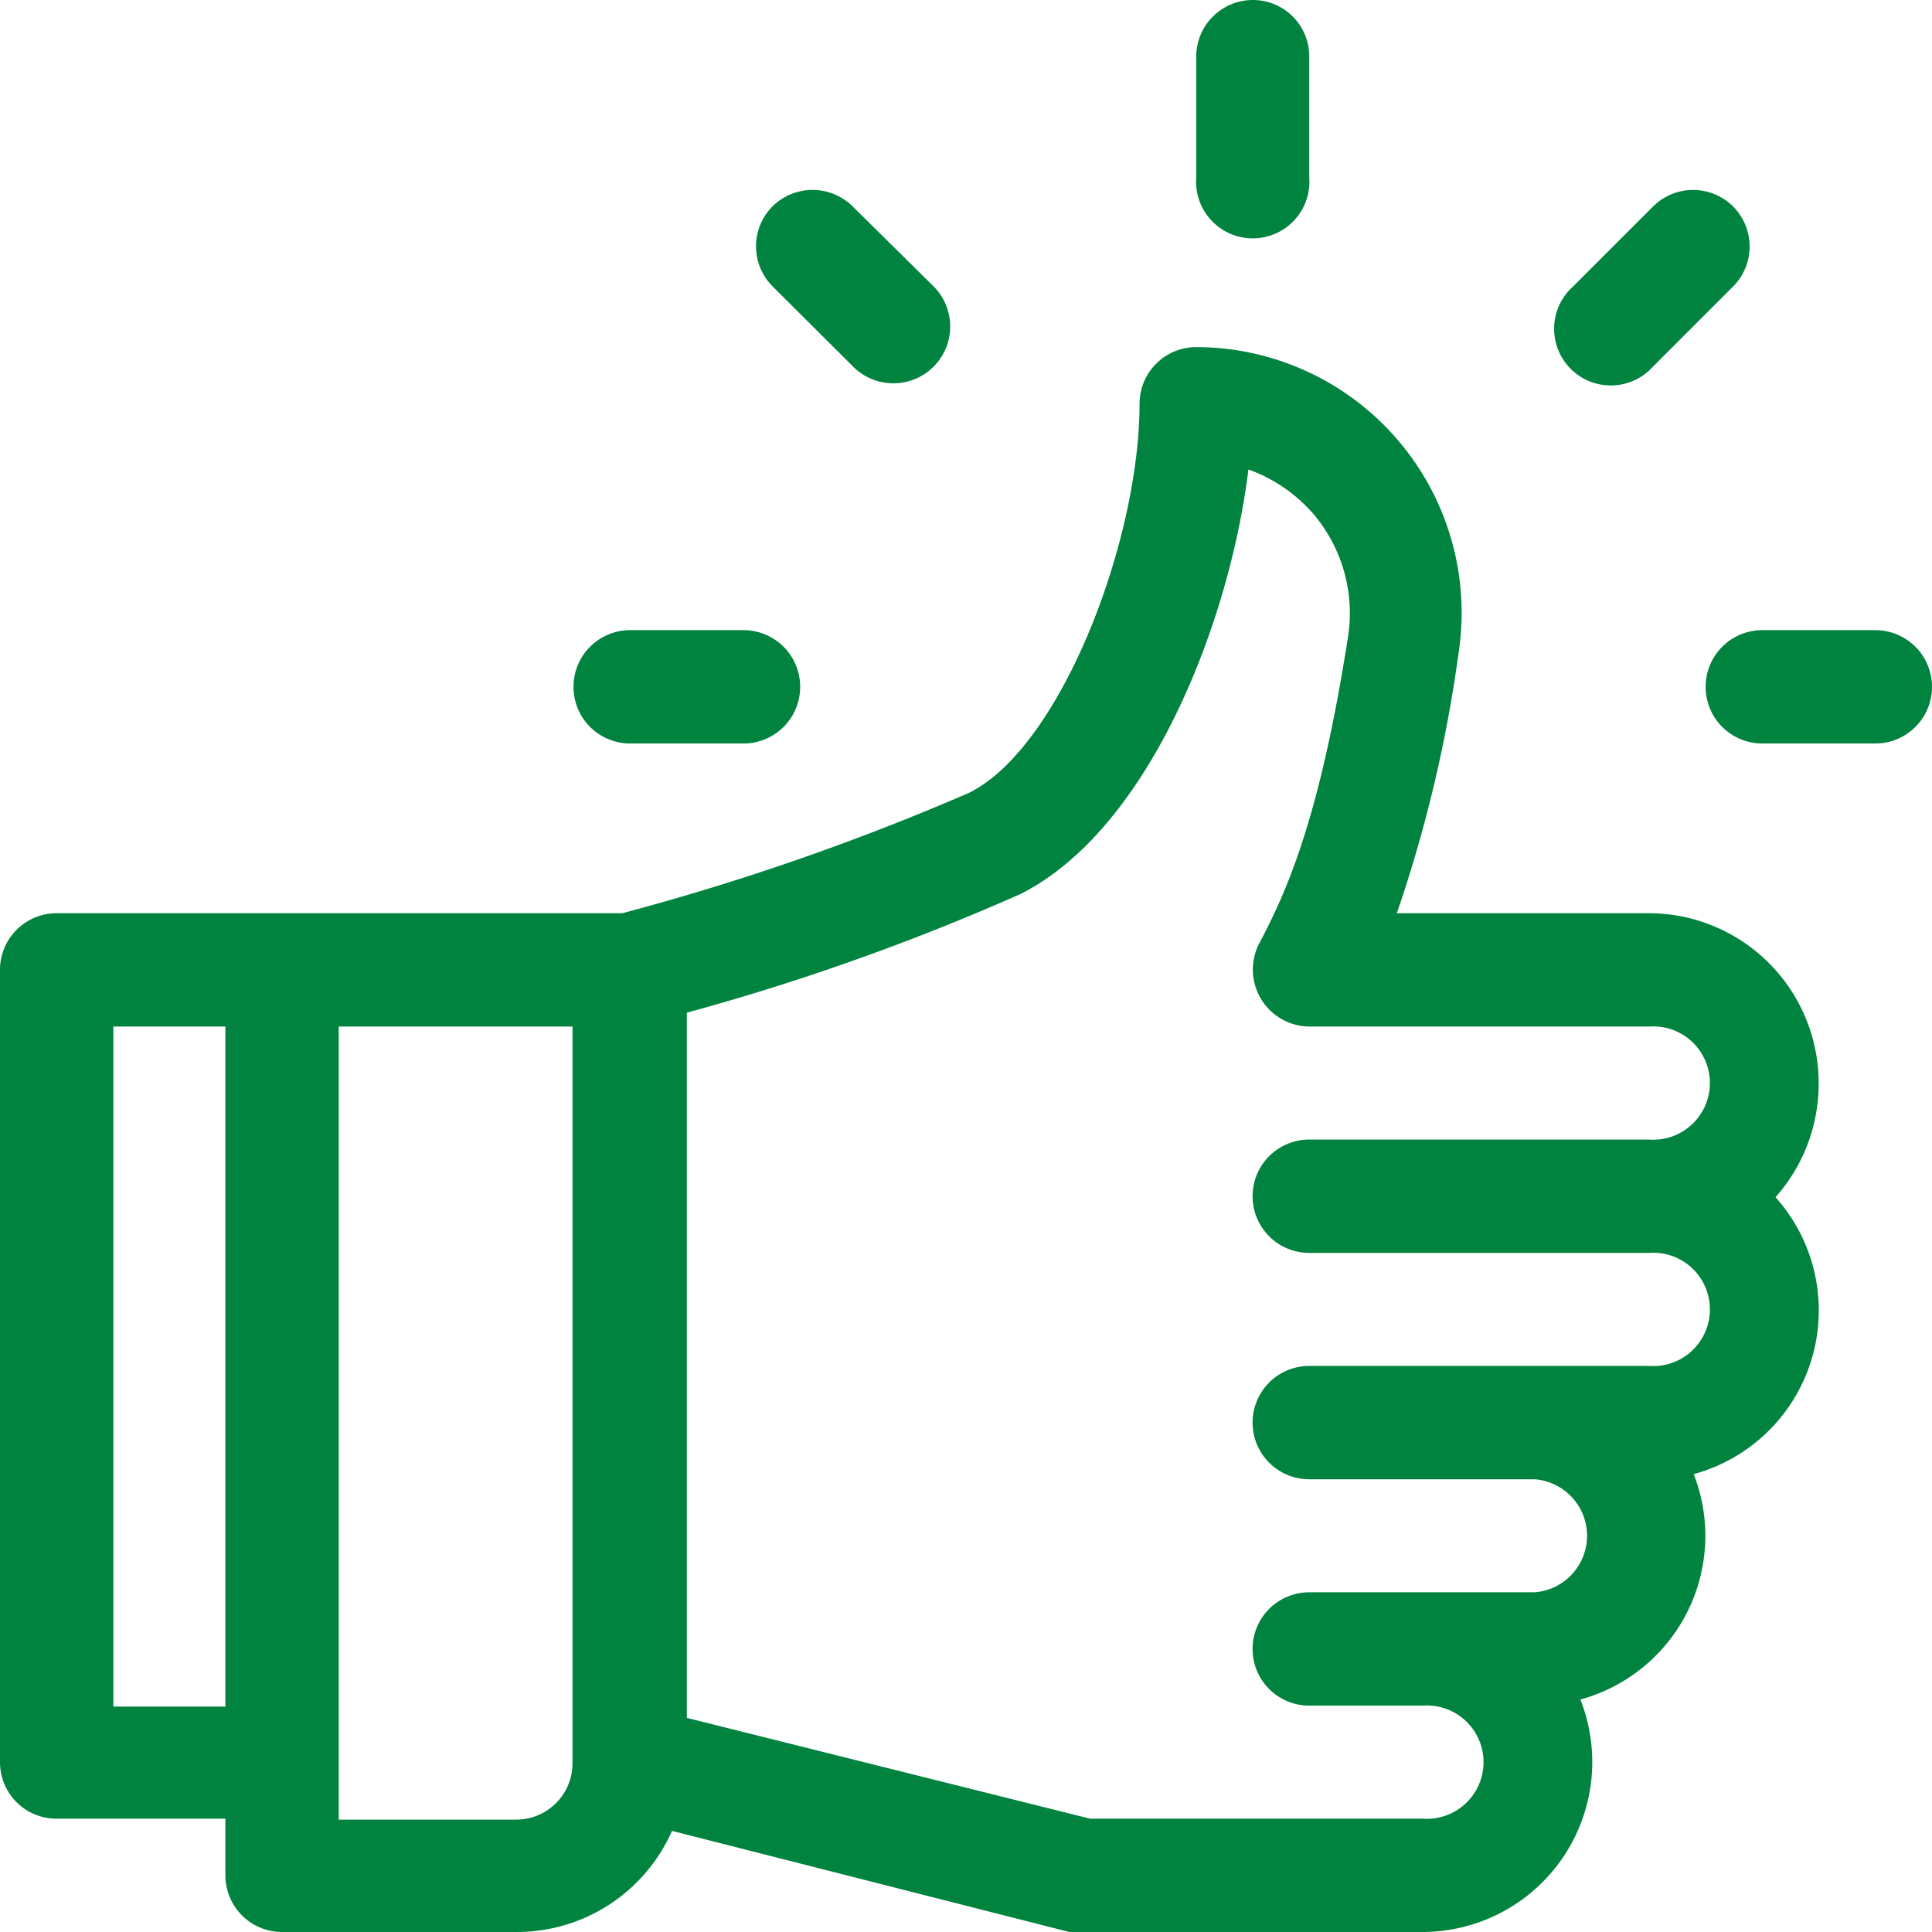 <?xml version="1.0" encoding="UTF-8"?> <svg xmlns="http://www.w3.org/2000/svg" viewBox="0 0 60 60"> <defs> <style>.cls-1{fill:#00833f;}</style> </defs> <g id="Слой_3" data-name="Слой 3"> <path class="cls-1" d="M56.48,33.63a5.28,5.28,0,0,0-5.27-5.27H43.38a42.56,42.56,0,0,0,1.92-8.1,8.25,8.25,0,0,0-8.15-9.48,1.76,1.76,0,0,0-1.76,1.76c0,4.25-2.44,10.66-5.29,12.08a76.63,76.63,0,0,1-10.77,3.74H1.76A1.76,1.76,0,0,0,0,30.12V54.73a1.75,1.75,0,0,0,1.76,1.75H7v1.76A1.76,1.76,0,0,0,8.79,60h7.26a5.27,5.27,0,0,0,4.82-3.14L33.21,60a2,2,0,0,0,.42,0H44.18a5.28,5.28,0,0,0,4.9-7.22,5.27,5.27,0,0,0,3.52-7,5.27,5.27,0,0,0,2.54-8.6A5.3,5.3,0,0,0,56.48,33.63ZM7,53H3.52V31.88H7Zm10.78,1.76a1.75,1.75,0,0,1-1.76,1.75h-5.5V31.88h7.26ZM40.66,38.91H51.21a1.76,1.76,0,1,1,0,3.51H40.66a1.76,1.76,0,0,0,0,3.52h7a1.76,1.76,0,0,1,0,3.51h-7a1.76,1.76,0,0,0,0,3.52h3.52a1.76,1.76,0,1,1,0,3.51H33.85L21.33,53.35V31.45a73,73,0,0,0,10.35-3.68c4-2,6.51-8.43,7.09-13.19a4.83,4.83,0,0,1,2,1.36,4.76,4.76,0,0,1,1.1,3.8C41,25.33,40,27.62,39.09,29.33a1.77,1.77,0,0,0,1.57,2.55H51.21a1.76,1.76,0,1,1,0,3.51H40.66a1.76,1.76,0,0,0,0,3.52Z"></path> <path class="cls-1" d="M38.91,0a1.76,1.76,0,0,0-1.76,1.76V5.51a1.76,1.76,0,1,0,3.51,0V1.76A1.75,1.75,0,0,0,38.91,0Z"></path> <path class="cls-1" d="M29,8.9,26.48,6.41a1.77,1.77,0,0,0-2.49,0A1.76,1.76,0,0,0,24,8.9l2.49,2.48A1.75,1.75,0,0,0,29,8.9Z"></path> <path class="cls-1" d="M23.09,19.57H19.57a1.76,1.76,0,0,0,0,3.52h3.52a1.76,1.76,0,0,0,0-3.52Z"></path> <path class="cls-1" d="M58.24,19.57H54.73a1.76,1.76,0,1,0,0,3.52h3.51a1.76,1.76,0,0,0,0-3.52Z"></path> <path class="cls-1" d="M53.82,6.41a1.76,1.76,0,0,0-2.48,0L48.85,8.9a1.76,1.76,0,1,0,2.49,2.48L53.82,8.9A1.76,1.76,0,0,0,53.82,6.41Z"></path> </g> </svg> 